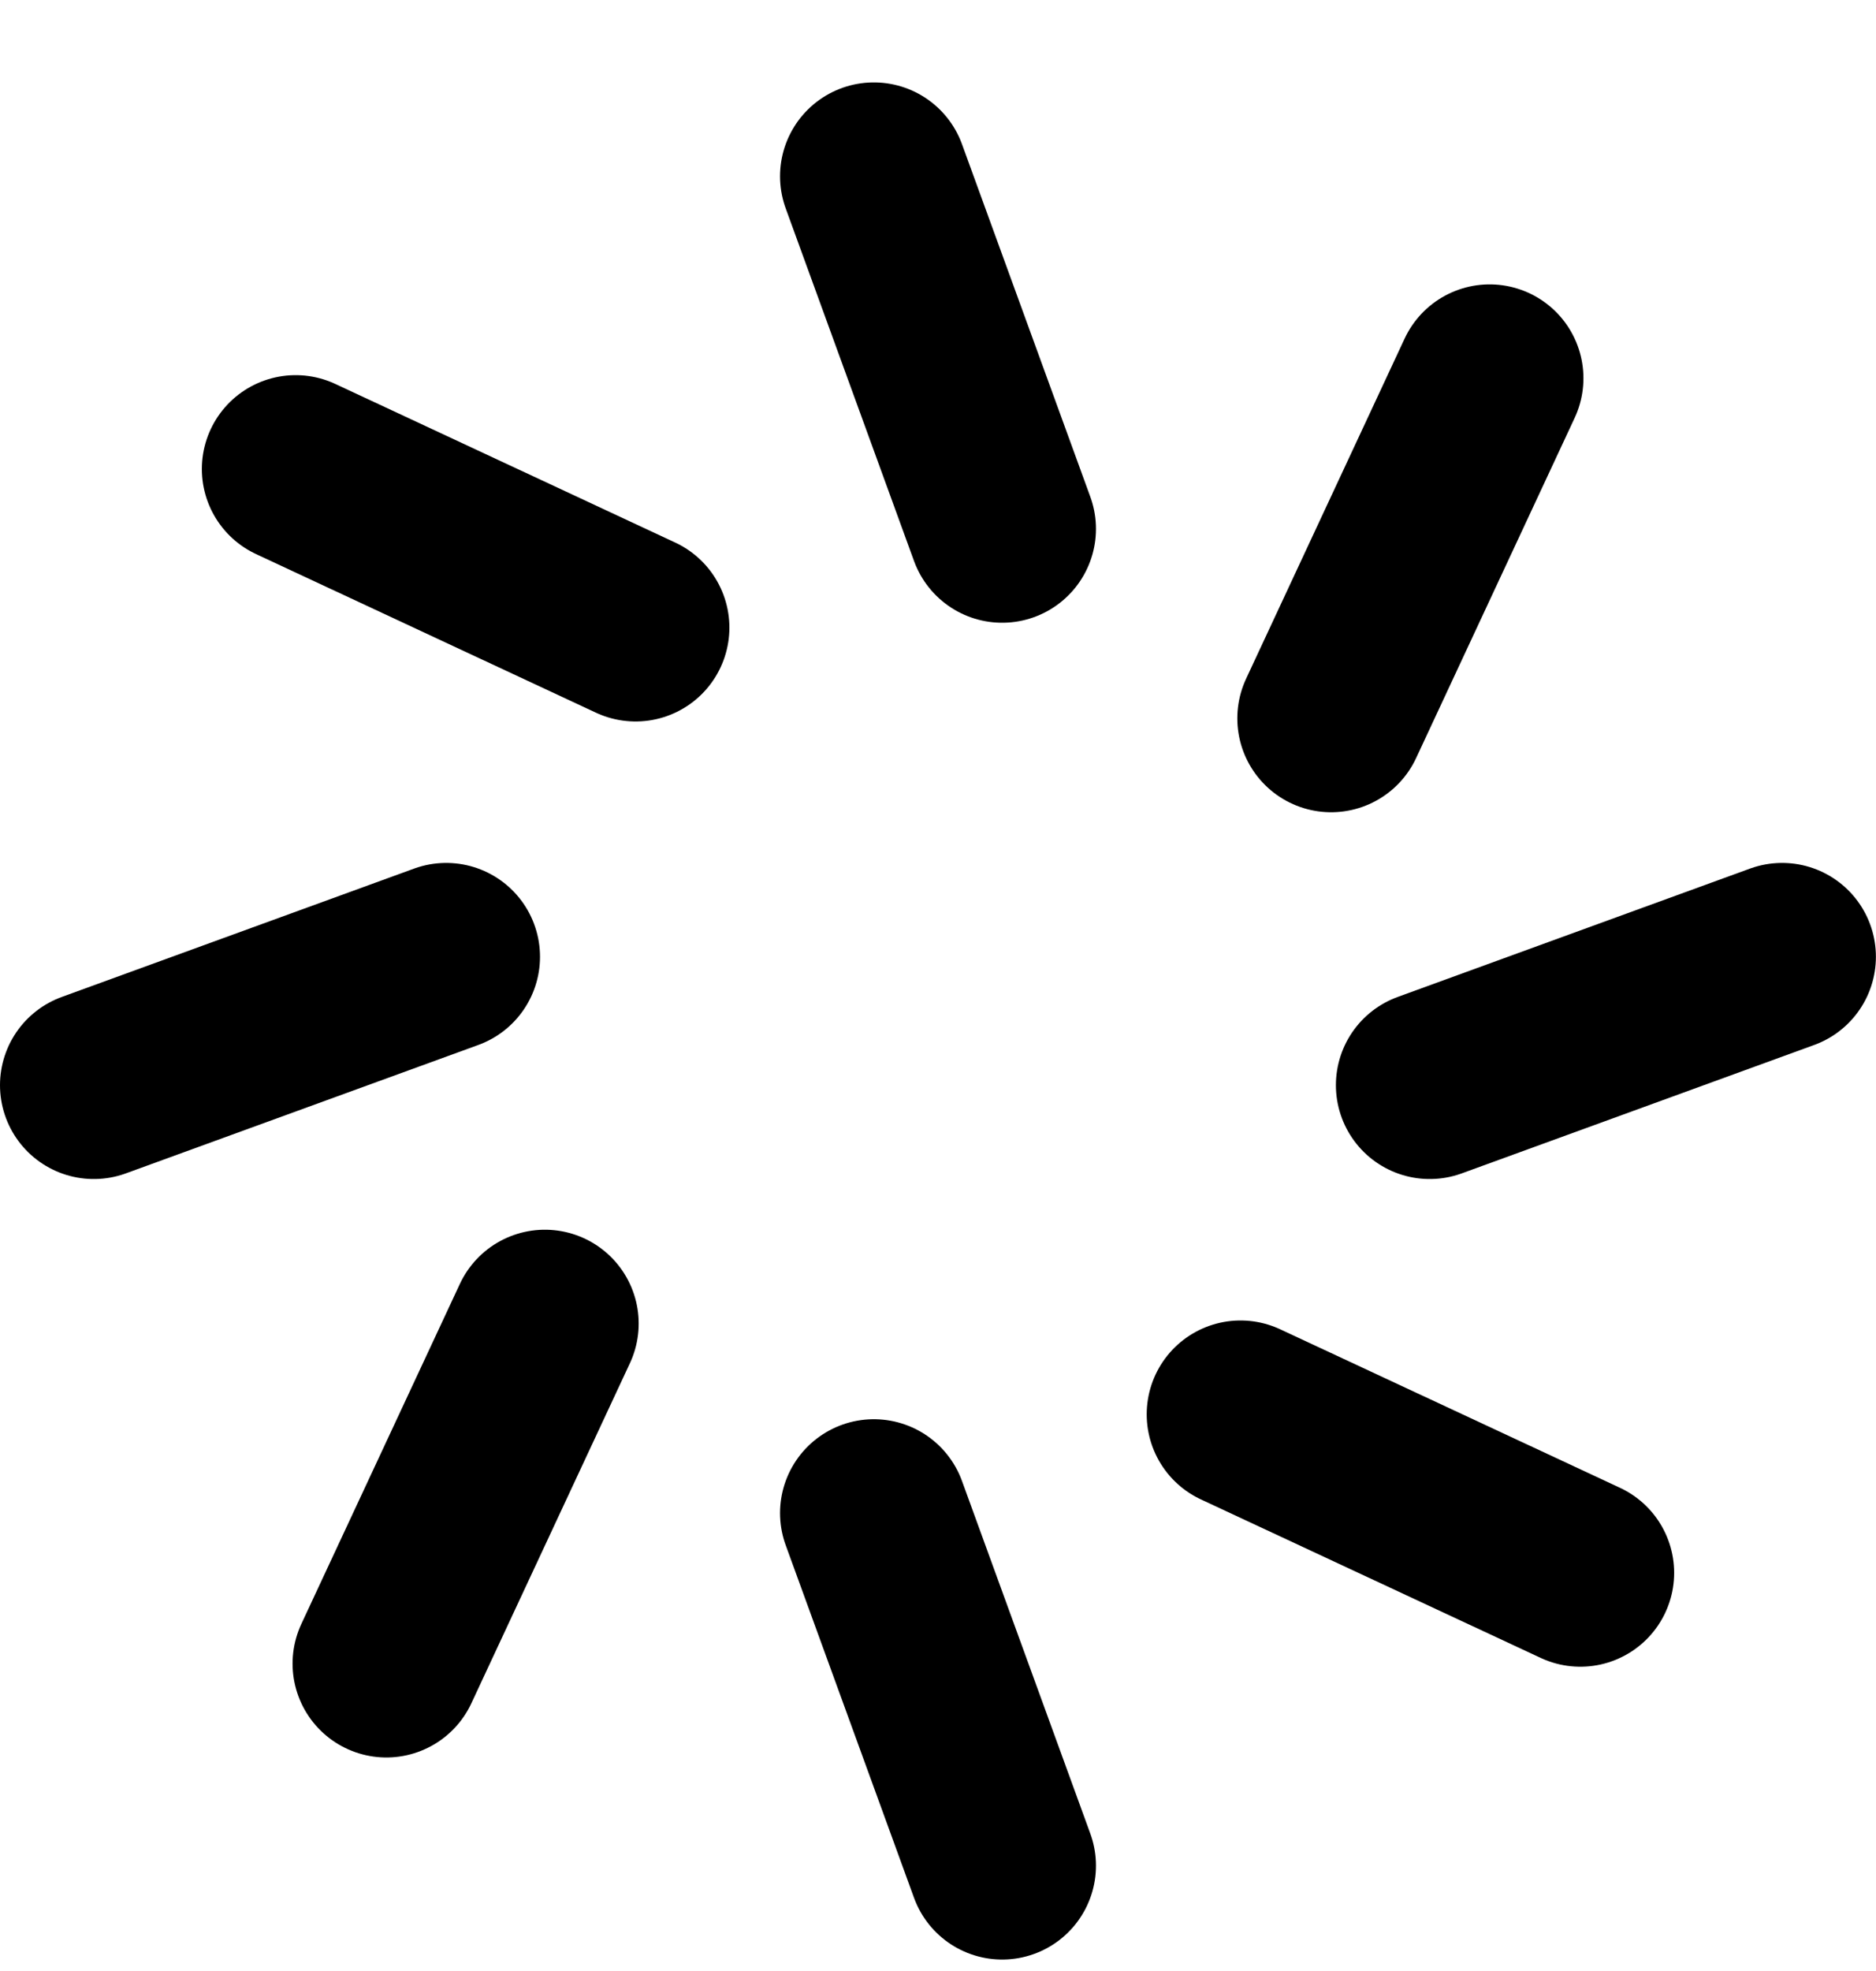 <?xml version="1.0" encoding="UTF-8"?> <svg xmlns="http://www.w3.org/2000/svg" width="20" height="21" viewBox="0 0 20 21" fill="none"> <path d="M9.316 1.878L10.684 5.635" stroke="black" stroke-width="2" stroke-linecap="round"></path> <path d="M9.316 16.121L10.684 19.878" stroke="black" stroke-width="2" stroke-linecap="round"></path> <path d="M3.152 4.997L6.776 6.687" stroke="black" stroke-width="2" stroke-linecap="round"></path> <path d="M13.225 15.069L16.848 16.758" stroke="black" stroke-width="2" stroke-linecap="round"></path> <path d="M1 11.562L4.757 10.194" stroke="black" stroke-width="2" stroke-linecap="round"></path> <path d="M15.242 11.562L18.999 10.194" stroke="black" stroke-width="2" stroke-linecap="round"></path> <path d="M4.119 17.725L5.809 14.102" stroke="black" stroke-width="2" stroke-linecap="round"></path> <path d="M14.191 7.654L15.881 4.03" stroke="black" stroke-width="2" stroke-linecap="round"></path> </svg> 
